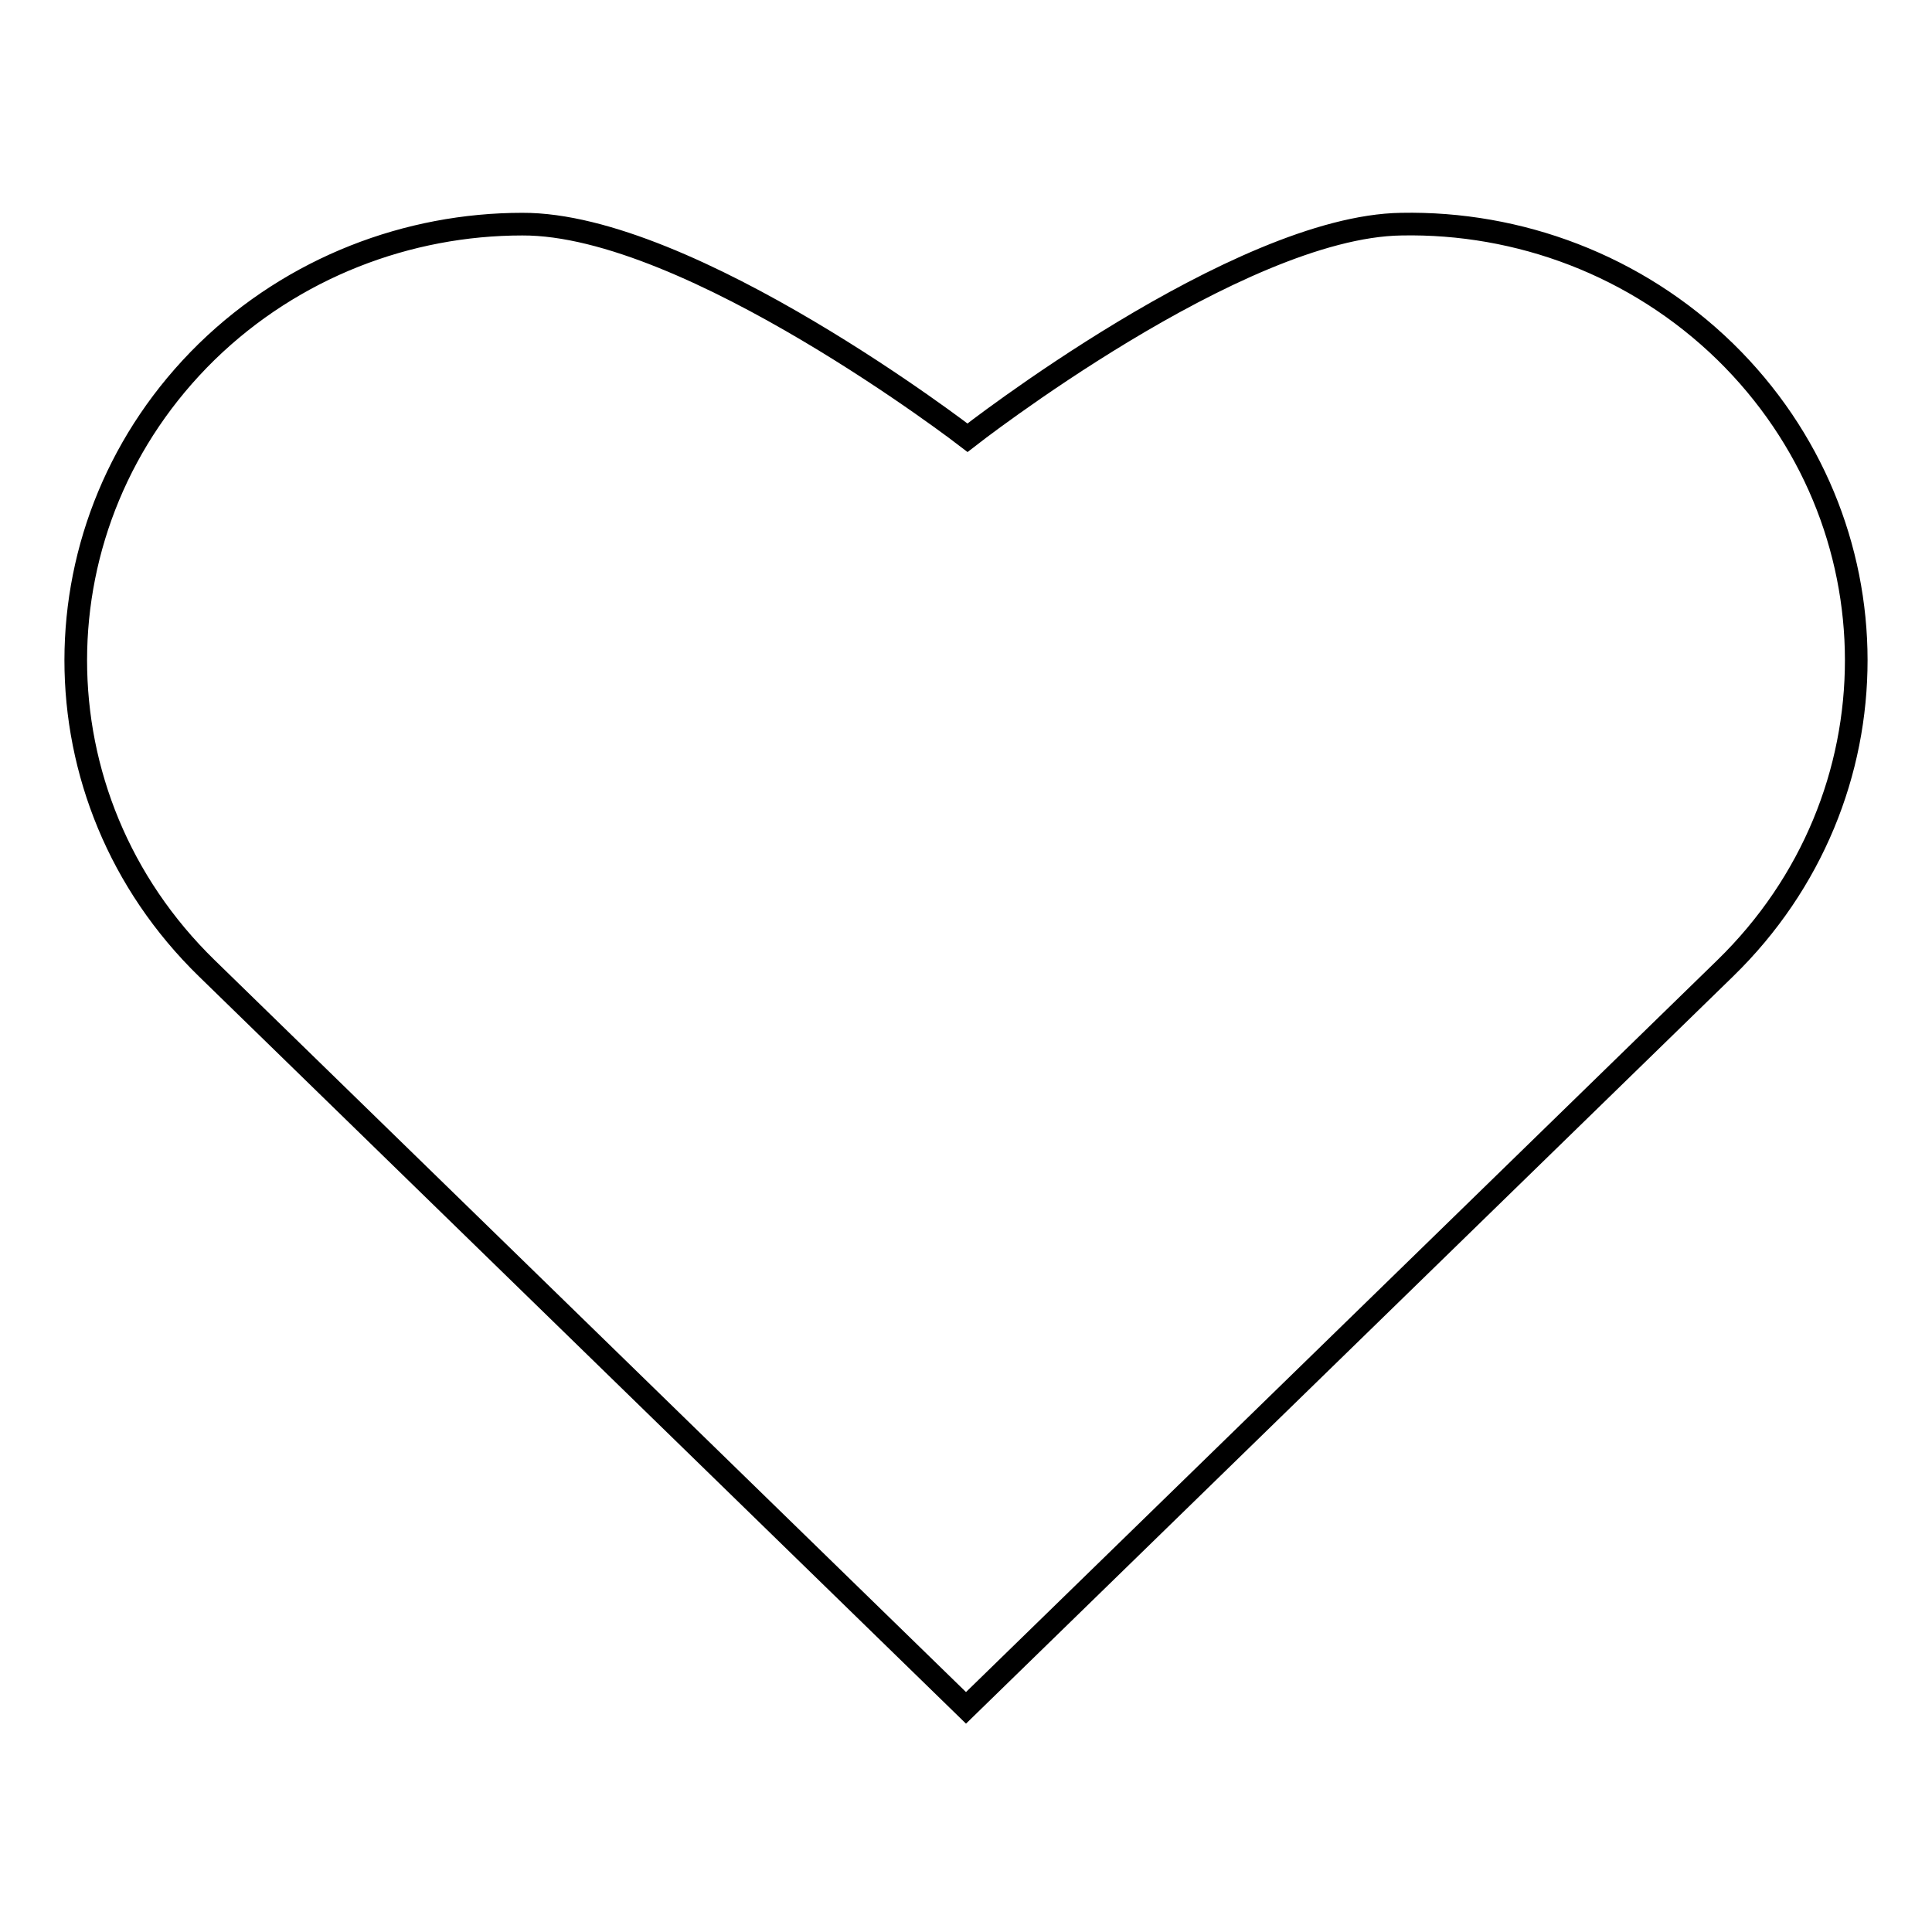<?xml version="1.0" encoding="utf-8"?>
<!-- Svg Vector Icons : http://www.onlinewebfonts.com/icon -->
<!DOCTYPE svg PUBLIC "-//W3C//DTD SVG 1.1//EN" "http://www.w3.org/Graphics/SVG/1.1/DTD/svg11.dtd">
<svg version="1.1" xmlns="http://www.w3.org/2000/svg" xmlns:xlink="http://www.w3.org/1999/xlink" x="0px" y="0px" viewBox="0 0 256 256" enable-background="new 0 0 256 256" xml:space="preserve">
<g><g><path stroke-width="3" fill-opacity="0" stroke="#000000"  d="M228.6,128.3c23.2-22.6,23.1-59.1,0-81.7c-11.8-11.5-27.4-17.2-42.9-16.9C164,30,128.2,58,128.2,58s-36.8-28.4-59-28.3c-15.1,0-30.3,5.7-41.8,16.9c-23.1,22.6-23.2,59.1,0,81.7l100.6,98L228.6,128.3L228.6,128.3z"/></g></g>
</svg>
